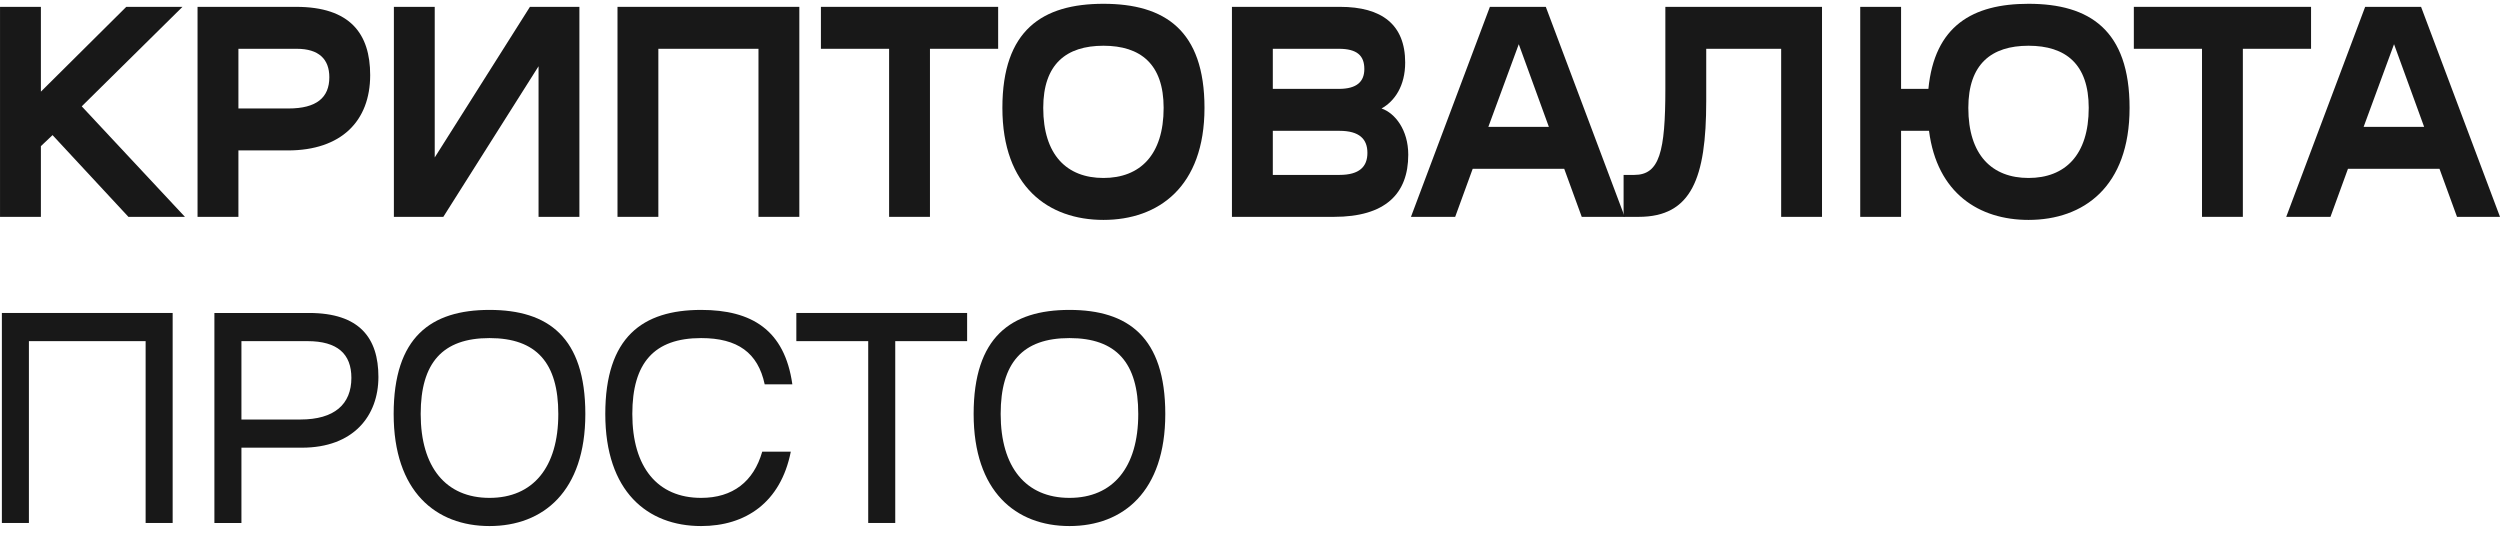 <?xml version="1.0" encoding="UTF-8"?> <svg xmlns="http://www.w3.org/2000/svg" width="112" height="24" viewBox="0 0 112 24" fill="none"><path d="M1.832 0.307V4.106L5.657 0.307H8.175L3.662 4.764L8.285 9.715H5.753L2.354 6.053L1.832 6.547V9.715H0.001V0.307H1.832Z" fill="#181818"></path><path d="M10.681 6.739V9.715H8.85V0.307H13.267C15.689 0.307 16.584 1.514 16.584 3.365C16.584 5.422 15.29 6.739 12.896 6.739H10.681ZM10.681 4.86H12.923C14.189 4.86 14.754 4.366 14.754 3.461C14.754 2.652 14.286 2.186 13.295 2.186H10.681V4.86Z" fill="#181818"></path><path d="M19.861 9.715H17.646V0.307H19.476V7.054L23.741 0.307H25.957V9.715H24.127V2.968L19.861 9.715Z" fill="#181818"></path><path d="M33.98 9.715V2.186H29.494V9.715H27.664V0.307H35.81V9.715H33.98Z" fill="#181818"></path><path d="M36.777 0.307H44.717V2.186H41.662V9.715H39.832V2.186H36.777V0.307Z" fill="#181818"></path><path d="M49.434 9.852C46.971 9.852 44.907 8.371 44.907 4.833C44.907 1.349 46.696 0.17 49.434 0.17C52.172 0.17 53.961 1.349 53.961 4.833C53.961 8.371 51.897 9.852 49.434 9.852ZM49.434 7.973C51.071 7.973 52.131 6.945 52.131 4.833C52.131 2.872 51.099 2.049 49.434 2.049C47.769 2.049 46.737 2.872 46.737 4.833C46.737 6.945 47.797 7.973 49.434 7.973Z" fill="#181818"></path><path d="M55.191 0.307H60.035C61.907 0.307 62.952 1.102 62.952 2.803C62.952 3.845 62.484 4.531 61.893 4.86C62.498 5.066 63.09 5.82 63.09 6.931C63.09 8.686 62.058 9.715 59.76 9.715H55.191V0.307ZM57.022 7.836H60.008C60.902 7.836 61.26 7.466 61.26 6.849C61.26 6.232 60.902 5.861 60.008 5.861H57.022V7.836ZM57.022 3.982H59.98C60.792 3.982 61.122 3.653 61.122 3.091C61.122 2.488 60.792 2.186 59.98 2.186H57.022V3.982Z" fill="#181818"></path><path d="M66.747 0.307H69.252L72.788 9.715H70.862L70.077 7.562H65.977L65.192 9.715H63.211L66.747 0.307ZM68.041 1.98L66.678 5.683H69.389L68.041 1.98Z" fill="#181818"></path><path d="M74.608 0.307H81.626V9.715H79.796V2.186H76.439V4.531C76.439 7.987 75.778 9.715 73.411 9.715H72.737V7.836H73.219C74.347 7.836 74.608 6.794 74.608 3.982V0.307Z" fill="#181818"></path><path d="M95.405 4.833C95.405 8.371 93.341 9.852 90.878 9.852C88.663 9.852 86.778 8.659 86.42 5.861H85.168V9.715H83.338V0.307H85.168V3.982H86.392C86.667 1.157 88.374 0.17 90.878 0.17C93.616 0.17 95.405 1.349 95.405 4.833ZM90.878 7.973C92.516 7.973 93.575 6.945 93.575 4.833C93.575 2.872 92.543 2.049 90.878 2.049C89.213 2.049 88.181 2.872 88.181 4.833C88.181 6.945 89.241 7.973 90.878 7.973Z" fill="#181818"></path><path d="M95.596 0.307H103.535V2.186H100.48V9.715H98.65V2.186H95.596V0.307Z" fill="#181818"></path><path d="M105.959 0.307H108.464L112 9.715H110.074L109.289 7.562H105.189L104.405 9.715H102.423L105.959 0.307ZM107.253 1.98L105.891 5.683H108.601L107.253 1.98Z" fill="#181818"></path><path d="M7.735 23.429H6.524V15.283H1.295V23.429H0.084V14.021H7.735V23.429Z" fill="#181818"></path><path d="M9.605 14.021H13.843C16.113 14.021 16.953 15.146 16.953 16.888C16.953 18.629 15.838 20.056 13.527 20.056H10.816V23.429H9.605V14.021ZM13.774 15.283H10.816V18.794H13.458C14.985 18.794 15.742 18.108 15.742 16.929C15.742 15.859 15.123 15.283 13.774 15.283Z" fill="#181818"></path><path d="M26.223 18.547C26.223 22.017 24.337 23.567 21.93 23.567C19.521 23.567 17.636 22.017 17.636 18.547C17.636 15.105 19.301 13.884 21.93 13.884C24.558 13.884 26.223 15.105 26.223 18.547ZM21.93 22.305C23.883 22.305 25.012 20.933 25.012 18.547C25.012 16.257 24.035 15.146 21.93 15.146C19.824 15.146 18.847 16.257 18.847 18.547C18.847 20.933 19.976 22.305 21.93 22.305Z" fill="#181818"></path><path d="M34.148 20.234H35.428C34.974 22.524 33.391 23.567 31.41 23.567C29.002 23.567 27.117 22.017 27.117 18.547C27.117 15.105 28.782 13.884 31.41 13.884C33.667 13.884 35.153 14.776 35.497 17.217H34.258C33.956 15.804 33.047 15.146 31.41 15.146C29.305 15.146 28.328 16.257 28.328 18.547C28.328 20.933 29.456 22.305 31.41 22.305C32.827 22.305 33.763 21.578 34.148 20.234Z" fill="#181818"></path><path d="M35.676 14.021H43.327V15.283H40.107V23.429H38.896V15.283H35.676V14.021Z" fill="#181818"></path><path d="M52.205 18.547C52.205 22.017 50.32 23.567 47.912 23.567C45.504 23.567 43.619 22.017 43.619 18.547C43.619 15.105 45.284 13.884 47.912 13.884C50.54 13.884 52.205 15.105 52.205 18.547ZM47.912 22.305C49.866 22.305 50.994 20.933 50.994 18.547C50.994 16.257 50.017 15.146 47.912 15.146C45.807 15.146 44.83 16.257 44.83 18.547C44.83 20.933 45.958 22.305 47.912 22.305Z" fill="#181818"></path></svg> 